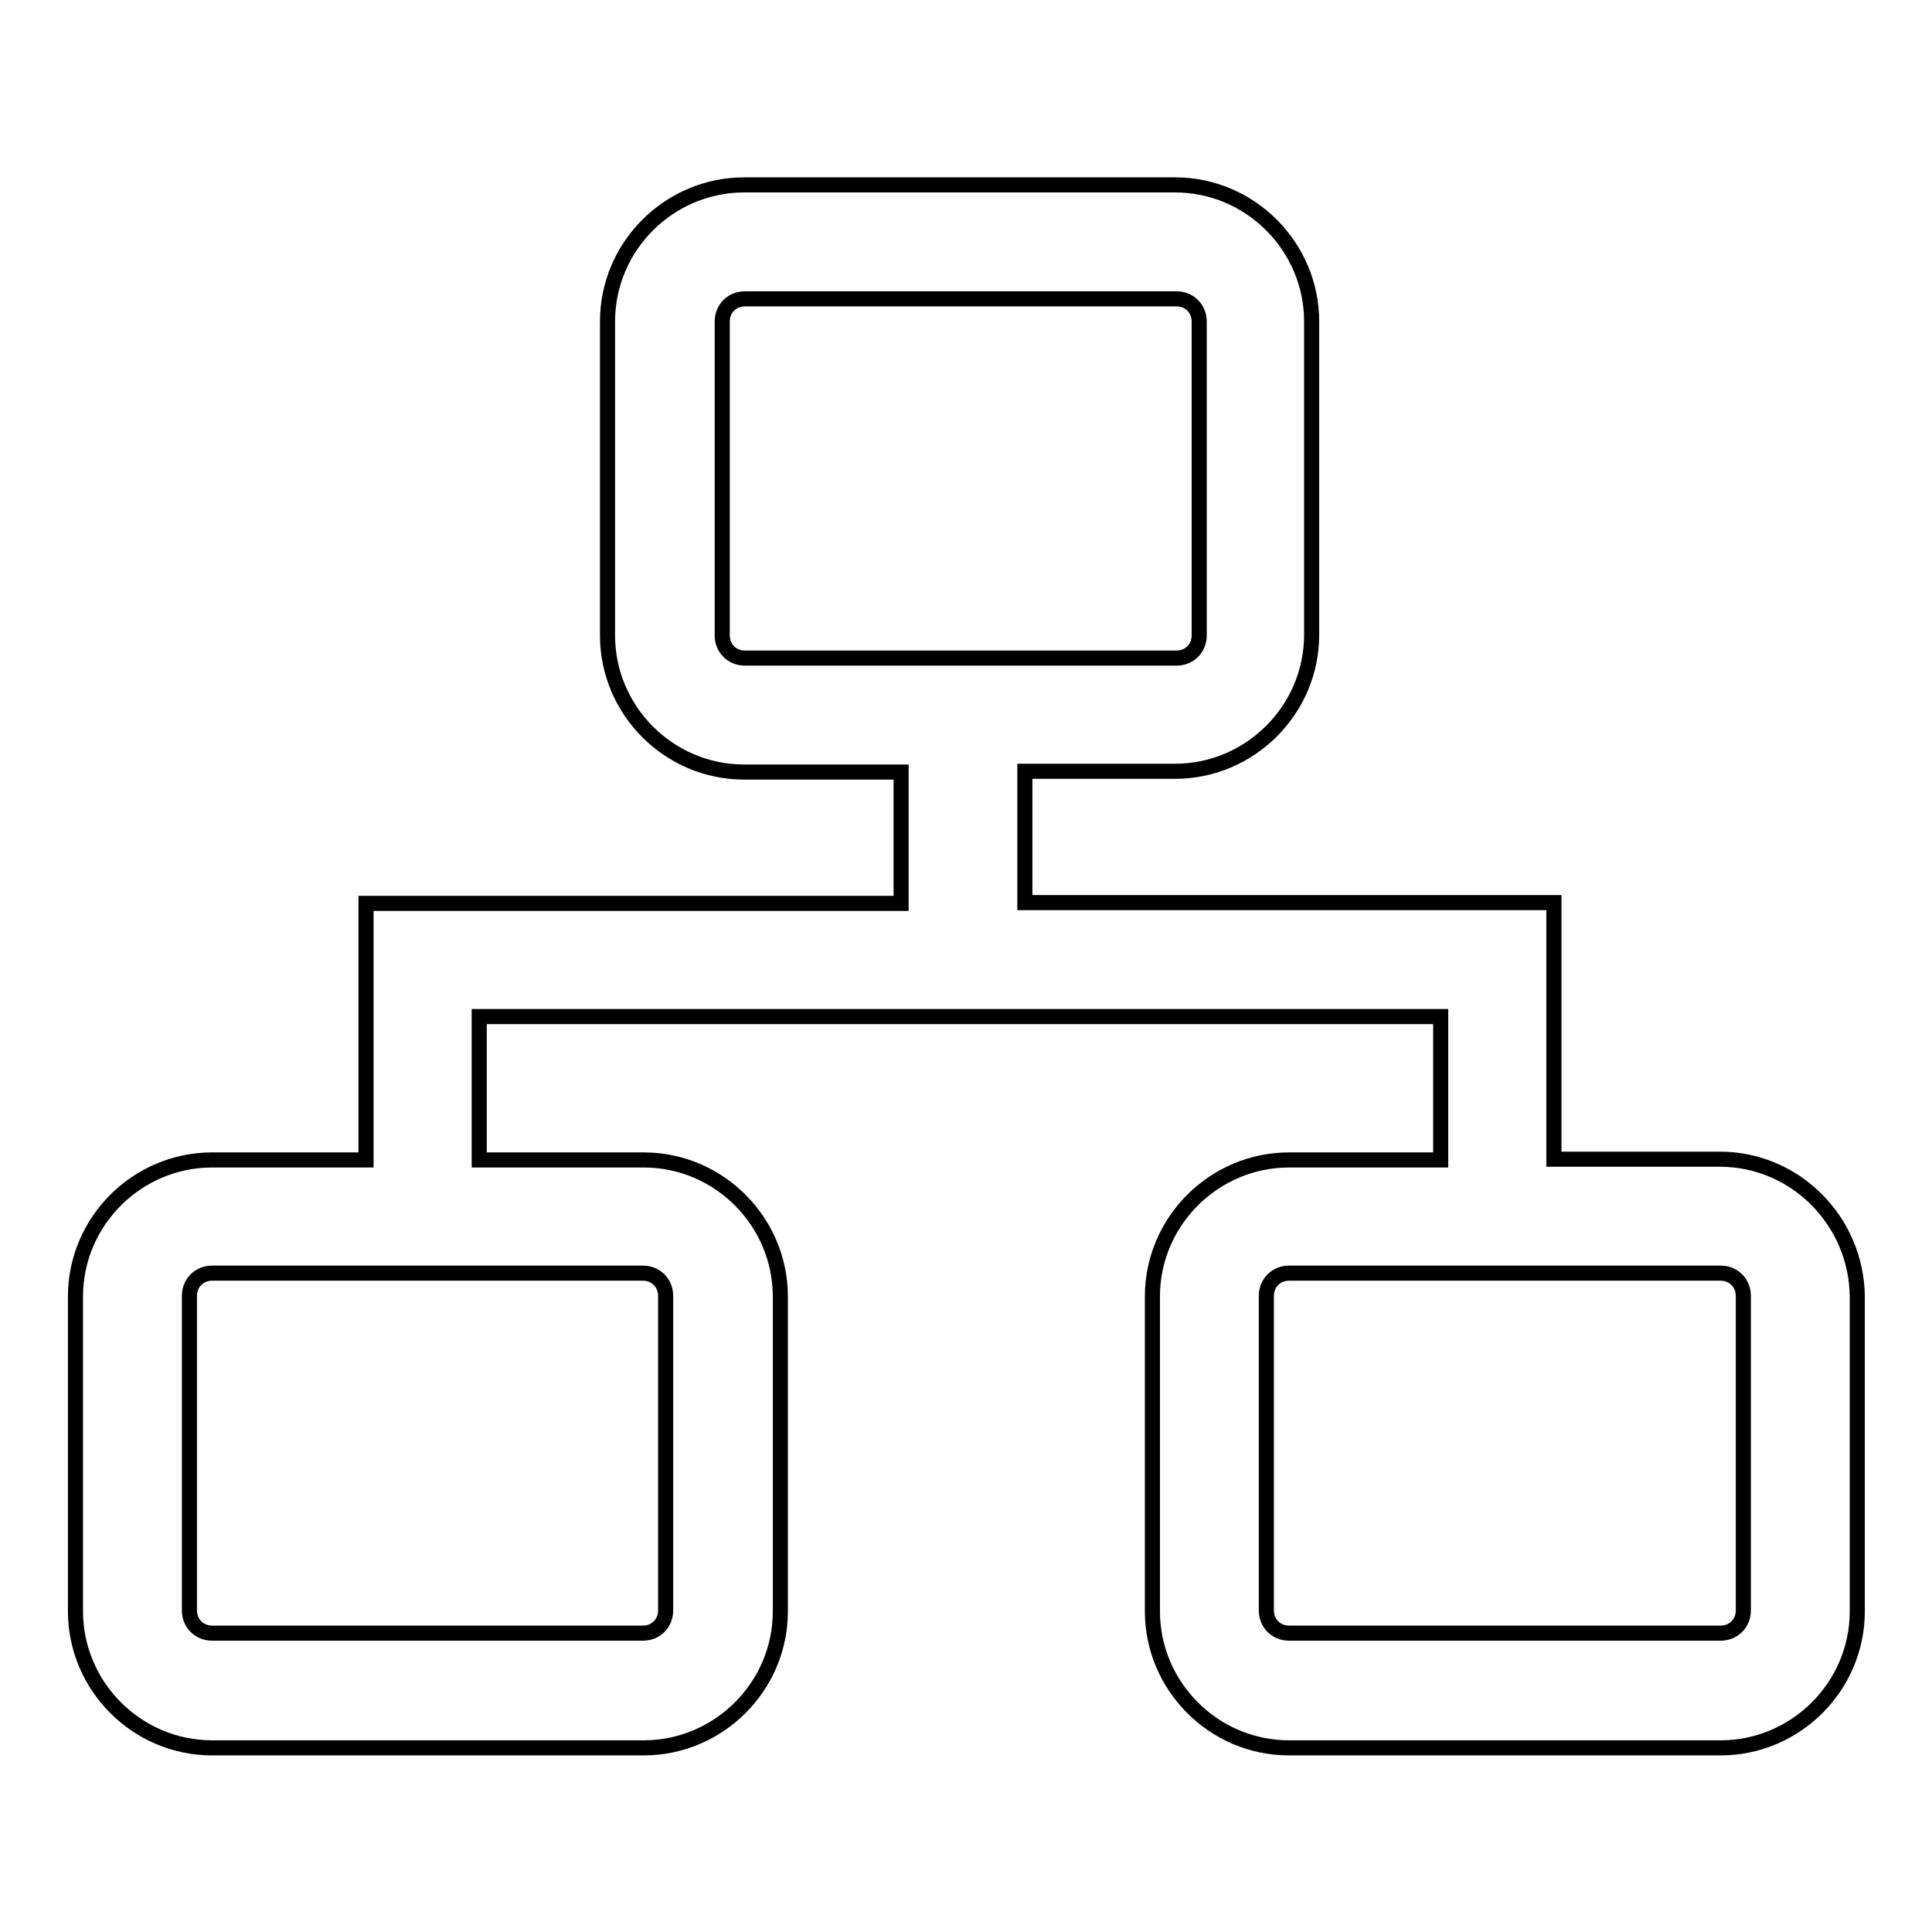 <?xml version="1.0" encoding="utf-8"?>
<!-- Svg Vector Icons : http://www.onlinewebfonts.com/icon -->
<!DOCTYPE svg PUBLIC "-//W3C//DTD SVG 1.1//EN" "http://www.w3.org/Graphics/SVG/1.1/DTD/svg11.dtd">
<svg version="1.1" xmlns="http://www.w3.org/2000/svg" xmlns:xlink="http://www.w3.org/1999/xlink" x="0px" y="0px" viewBox="0 0 256 256" enable-background="new 0 0 256 256" xml:space="preserve">
<g> <path stroke-width="2" fill-opacity="0" stroke="#000000"  d="M227.9,153.6h-22v-34h-70.1v-17.4h19.9c9.9,0,18.1-8.1,18.1-18.1V42.6c0-9.9-8.1-18.1-18.1-18.1H98.6 c-9.9,0-18.1,8.1-18.1,18.1v41.6c0,9.9,8.1,18.1,18.1,18.1h20.8v17.4H48.5v34H28.1c-9.9,0-18.1,8.1-18.1,18.1v41.7 c0,9.9,8.1,18.1,18.1,18.1h57.2c9.9,0,18.1-8.1,18.1-18.1v-41.7c0-9.9-8.1-18.1-18.1-18.1H63.5v-19h127.4v19h-20.1 c-9.9,0-18.1,8.1-18.1,18.1v41.7c0,9.9,8.1,18.1,18.1,18.1h57.2c9.9,0,18.1-8.1,18.1-18.1v-41.7C246,161.8,237.9,153.6,227.9,153.6 L227.9,153.6z M85.2,168.7c1.7,0,3,1.3,3,3v41.7c0,1.7-1.3,3-3,3H28.1c-1.7,0-3-1.3-3-3v-41.7c0-1.7,1.3-3,3-3H85.2z M98.7,87.2 c-1.7,0-3-1.3-3-3V42.6c0-1.7,1.3-3,3-3h57.2c1.7,0,3,1.3,3,3v41.6c0,1.7-1.3,3-3,3H98.7z M231,213.4c0,1.7-1.3,3-3,3h-57.2 c-1.7,0-3-1.3-3-3v-41.7c0-1.7,1.3-3,3-3h57.2c1.7,0,3,1.3,3,3V213.4L231,213.4z"/></g>
</svg>